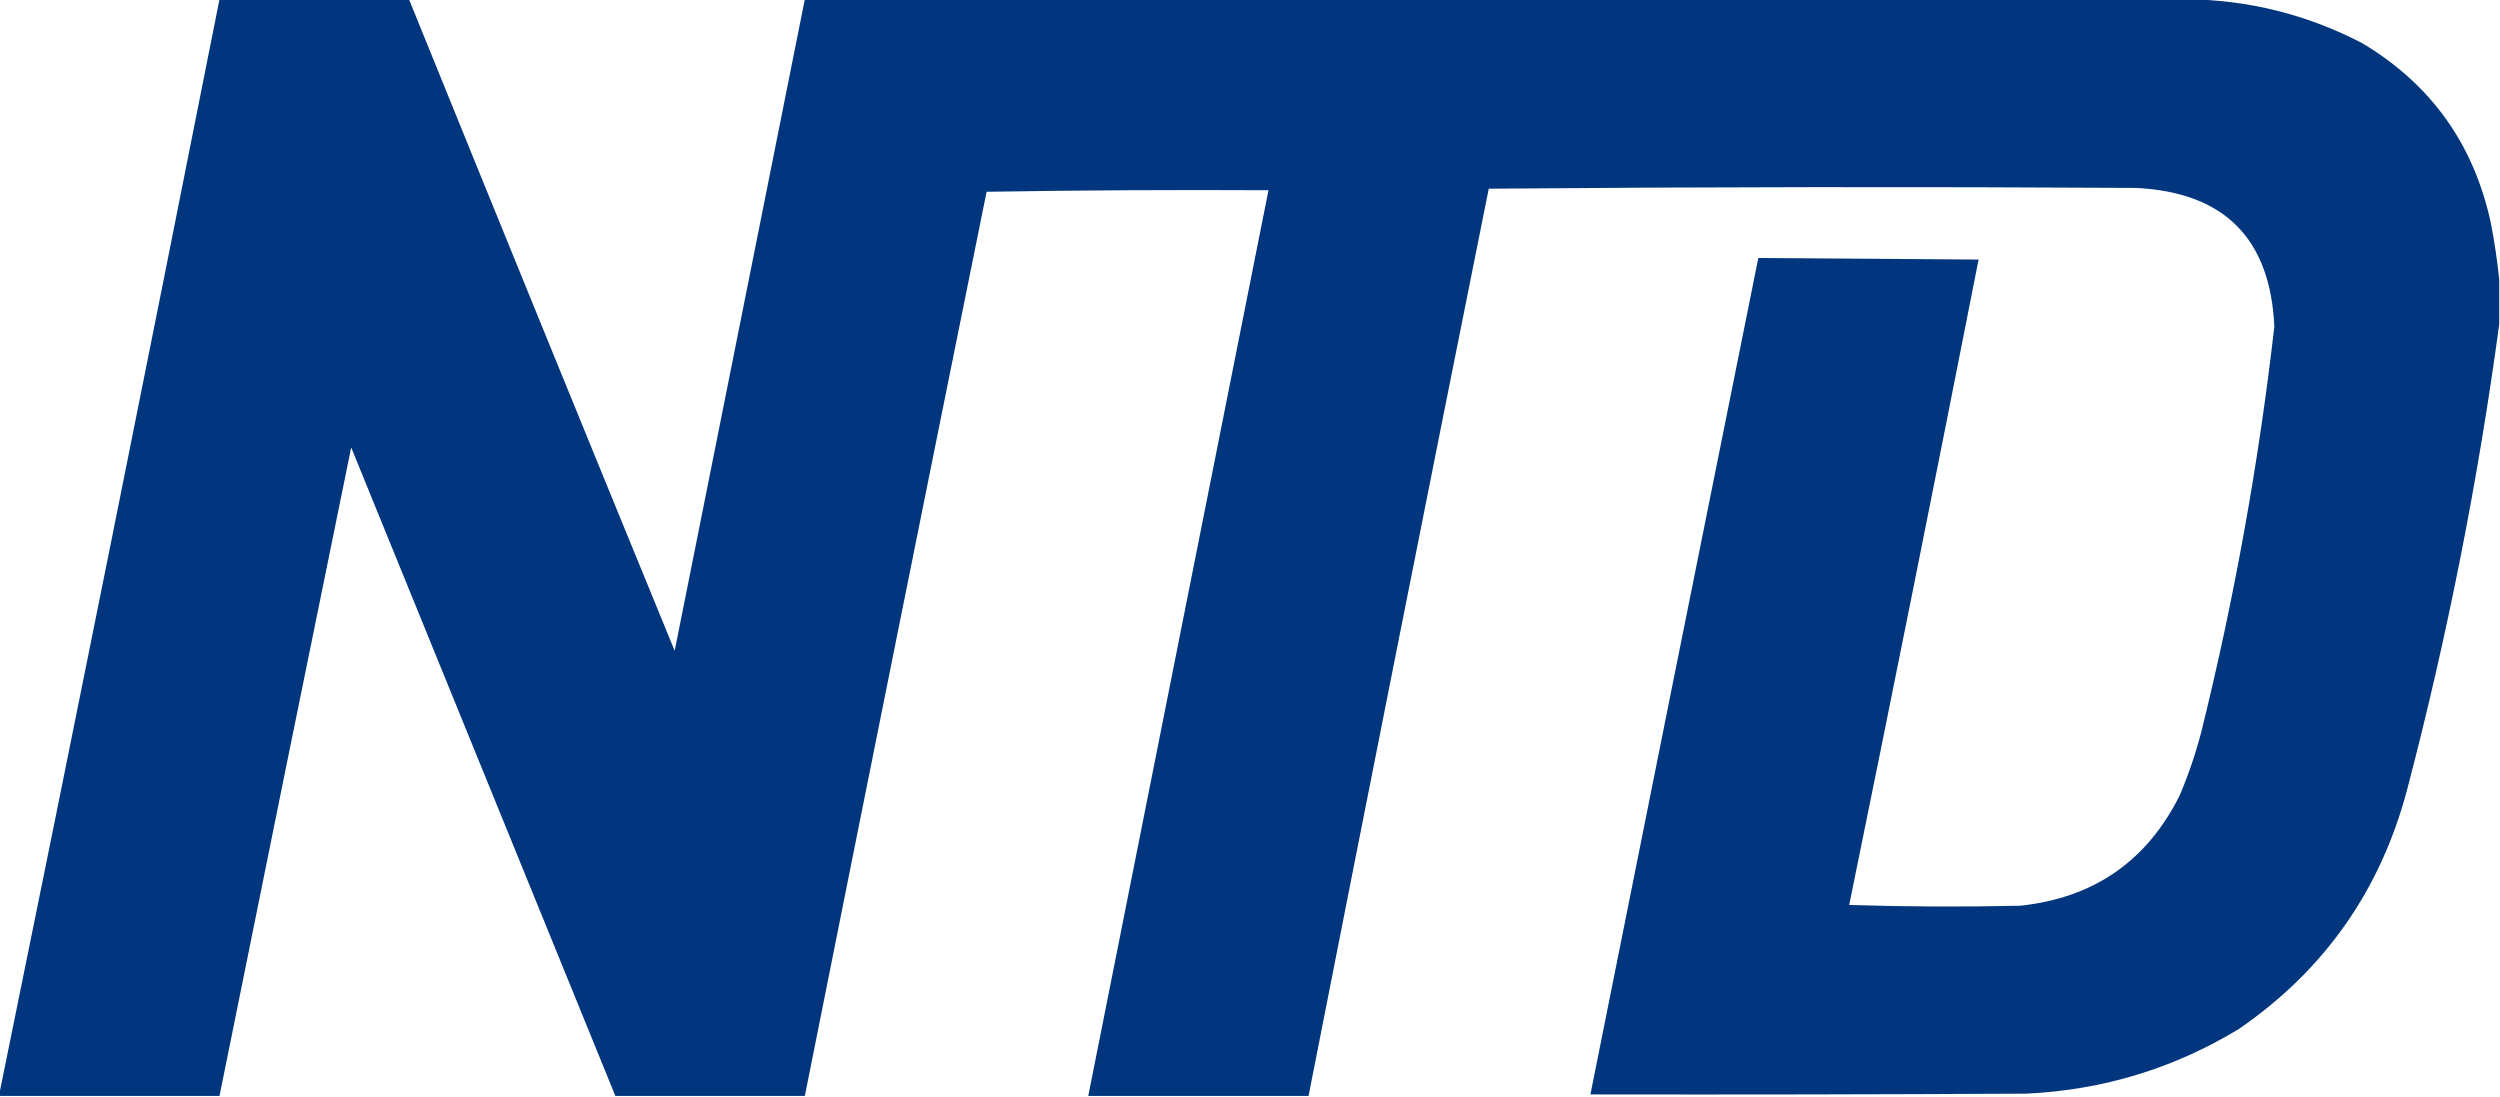 <?xml version="1.0" encoding="UTF-8"?>
<!DOCTYPE svg PUBLIC "-//W3C//DTD SVG 1.1//EN" "http://www.w3.org/Graphics/SVG/1.1/DTD/svg11.dtd">
<svg xmlns="http://www.w3.org/2000/svg" version="1.1" width="1623px" height="712px" style="shape-rendering:geometricPrecision; text-rendering:geometricPrecision; image-rendering:optimizeQuality; fill-rule:evenodd; clip-rule:evenodd" xmlns:xlink="http://www.w3.org/1999/xlink">
<g><path style="opacity:0.994" fill="#01367e" d="M 142.5,-0.5 C 183.5,-0.5 224.5,-0.5 265.5,-0.5C 322.697,140.585 380.197,281.585 438,422.5C 466.172,281.459 494.339,140.459 522.5,-0.5C 821.5,-0.5 1120.5,-0.5 1419.5,-0.5C 1459.67,-0.095 1497.67,9.405 1533.5,28C 1578.08,54.598 1605.91,93.431 1617,144.5C 1619.42,156.894 1621.25,169.228 1622.5,181.5C 1622.5,191.167 1622.5,200.833 1622.5,210.5C 1608.79,311.893 1588.96,412.227 1563,511.5C 1545.81,577.448 1509.31,629.614 1453.5,668C 1411.17,693.664 1365.17,707.664 1315.5,710C 1221.17,710.5 1126.83,710.667 1032.5,710.5C 1068.71,529.474 1105.04,348.474 1141.5,167.5C 1189.17,167.806 1236.83,168.139 1284.5,168.5C 1257.01,308.27 1229.01,447.937 1200.5,587.5C 1237.5,588.667 1274.5,588.833 1311.5,588C 1359.18,582.953 1393.68,559.12 1415,516.5C 1420.66,503.184 1425.33,489.517 1429,475.5C 1450.5,388.674 1466.33,300.84 1476.5,212C 1473.9,154.734 1443.9,124.734 1386.5,122C 1246.5,121.167 1106.5,121.333 966.5,122.5C 927.115,318.759 888.115,515.092 849.5,711.5C 801.833,711.5 754.167,711.5 706.5,711.5C 745.5,515.5 784.5,319.5 823.5,123.5C 762.496,123.167 701.496,123.5 640.5,124.5C 600.91,320.116 561.577,515.783 522.5,711.5C 481.5,711.5 440.5,711.5 399.5,711.5C 342.349,571.192 285.182,430.859 228,290.5C 199.305,430.807 170.805,571.14 142.5,711.5C 94.833,711.5 47.167,711.5 -0.5,711.5C -0.5,711.167 -0.5,710.833 -0.5,710.5C 47.785,473.744 95.451,236.744 142.5,-0.5 Z"/></g>
</svg>
